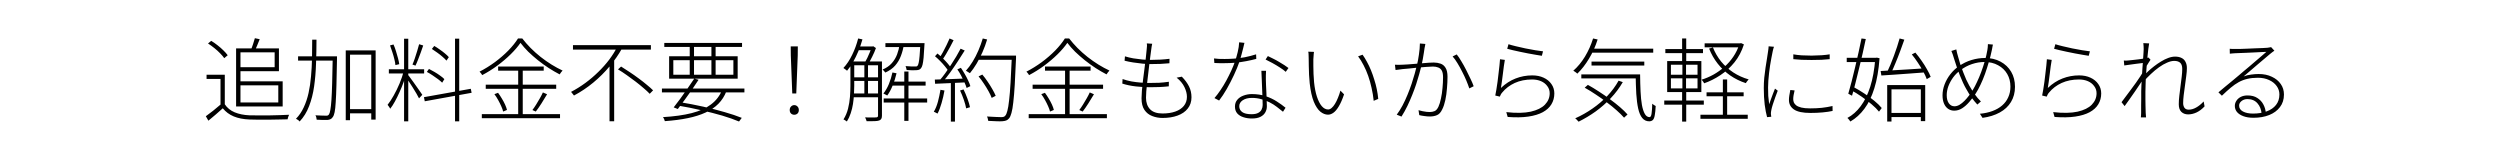 <svg width="768" height="46" viewBox="0 0 768 46" fill="none" xmlns="http://www.w3.org/2000/svg">
<path d="M69.056 22.963V32.651H67.74V24.251H63.456V22.963H69.056ZM69.056 32.035C69.784 33.137 70.792 33.958 72.08 34.499C73.387 35.041 74.899 35.349 76.616 35.423C77.344 35.442 78.24 35.451 79.304 35.451C80.368 35.47 81.488 35.47 82.664 35.451C83.84 35.433 84.969 35.405 86.052 35.367C87.135 35.349 88.059 35.311 88.824 35.255C88.768 35.367 88.703 35.507 88.628 35.675C88.572 35.843 88.516 36.011 88.46 36.179C88.423 36.347 88.385 36.506 88.348 36.655C87.62 36.674 86.743 36.693 85.716 36.711C84.708 36.749 83.644 36.767 82.524 36.767C81.404 36.786 80.321 36.786 79.276 36.767C78.249 36.749 77.372 36.73 76.644 36.711C74.759 36.637 73.144 36.319 71.8 35.759C70.456 35.199 69.336 34.369 68.44 33.267C67.749 33.883 67.031 34.518 66.284 35.171C65.537 35.806 64.781 36.441 64.016 37.075L63.232 35.703C63.923 35.218 64.679 34.649 65.5 33.995C66.321 33.342 67.105 32.689 67.852 32.035H69.056ZM63.904 13.359L64.884 12.547C65.537 12.939 66.191 13.397 66.844 13.919C67.497 14.423 68.095 14.946 68.636 15.487C69.177 16.01 69.616 16.505 69.952 16.971L68.888 17.867C68.571 17.401 68.141 16.897 67.6 16.355C67.077 15.814 66.489 15.282 65.836 14.759C65.183 14.237 64.539 13.77 63.904 13.359ZM73.2 14.871H85.688V21.871H73.2V20.639H84.372V16.075H73.2V14.871ZM78.296 11.735L79.78 12.043C79.537 12.678 79.276 13.322 78.996 13.975C78.735 14.629 78.492 15.189 78.268 15.655L77.064 15.347C77.288 14.843 77.512 14.246 77.736 13.555C77.979 12.846 78.165 12.239 78.296 11.735ZM72.528 14.871H73.872V32.707H72.528V14.871ZM73.172 24.979H86.836V32.707H73.172V31.475H85.492V26.211H73.172V24.979ZM106.828 33.519H114.696V34.807H106.828V33.519ZM91.568 17.307H102.6V18.623H91.568V17.307ZM106.212 15.487H115.396V36.739H114.052V16.803H107.528V36.935H106.212V15.487ZM102.208 17.307H103.524C103.524 17.307 103.524 17.363 103.524 17.475C103.524 17.569 103.524 17.681 103.524 17.811C103.524 17.942 103.524 18.045 103.524 18.119C103.468 21.293 103.412 23.962 103.356 26.127C103.3 28.274 103.225 30.029 103.132 31.391C103.057 32.735 102.945 33.762 102.796 34.471C102.647 35.181 102.46 35.675 102.236 35.955C102.031 36.273 101.797 36.487 101.536 36.599C101.293 36.73 100.976 36.814 100.584 36.851C100.211 36.87 99.716 36.87 99.1 36.851C98.503 36.851 97.896 36.823 97.28 36.767C97.261 36.562 97.224 36.329 97.168 36.067C97.112 35.825 97.019 35.61 96.888 35.423C97.616 35.479 98.279 35.507 98.876 35.507C99.473 35.526 99.893 35.535 100.136 35.535C100.341 35.554 100.519 35.535 100.668 35.479C100.817 35.423 100.948 35.311 101.06 35.143C101.228 34.919 101.368 34.462 101.48 33.771C101.611 33.081 101.723 32.063 101.816 30.719C101.909 29.375 101.984 27.639 102.04 25.511C102.096 23.365 102.152 20.751 102.208 17.671V17.307ZM95.908 12.183H97.224C97.224 14.666 97.177 17.13 97.084 19.575C97.009 22.002 96.813 24.326 96.496 26.547C96.179 28.75 95.665 30.766 94.956 32.595C94.265 34.425 93.295 36.002 92.044 37.327C91.969 37.215 91.867 37.103 91.736 36.991C91.605 36.898 91.465 36.805 91.316 36.711C91.185 36.618 91.055 36.543 90.924 36.487C91.895 35.498 92.688 34.331 93.304 32.987C93.939 31.643 94.433 30.169 94.788 28.563C95.143 26.958 95.395 25.259 95.544 23.467C95.712 21.657 95.815 19.799 95.852 17.895C95.889 15.991 95.908 14.087 95.908 12.183ZM124.132 11.903H125.42V37.271H124.132V11.903ZM119.456 21.283H130.292V22.571H119.456V21.283ZM124.02 21.927L124.944 22.291C124.683 23.243 124.356 24.242 123.964 25.287C123.591 26.333 123.171 27.359 122.704 28.367C122.256 29.375 121.789 30.318 121.304 31.195C120.837 32.054 120.361 32.791 119.876 33.407C119.82 33.277 119.745 33.146 119.652 33.015C119.559 32.866 119.456 32.717 119.344 32.567C119.251 32.399 119.157 32.278 119.064 32.203C119.68 31.438 120.305 30.486 120.94 29.347C121.593 28.19 122.191 26.967 122.732 25.679C123.273 24.373 123.703 23.122 124.02 21.927ZM125.392 23.047C125.541 23.234 125.765 23.533 126.064 23.943C126.363 24.335 126.689 24.783 127.044 25.287C127.417 25.791 127.781 26.305 128.136 26.827C128.509 27.331 128.836 27.798 129.116 28.227C129.396 28.638 129.601 28.937 129.732 29.123L128.724 30.215C128.556 29.861 128.295 29.375 127.94 28.759C127.585 28.143 127.193 27.499 126.764 26.827C126.335 26.137 125.924 25.502 125.532 24.923C125.159 24.345 124.869 23.925 124.664 23.663L125.392 23.047ZM119.82 13.947L120.884 13.667C121.164 14.283 121.416 14.965 121.64 15.711C121.883 16.439 122.088 17.149 122.256 17.839C122.443 18.53 122.573 19.155 122.648 19.715L121.472 19.995C121.435 19.454 121.323 18.838 121.136 18.147C120.968 17.438 120.763 16.719 120.52 15.991C120.296 15.245 120.063 14.563 119.82 13.947ZM128.752 13.583L130.012 13.975C129.788 14.647 129.536 15.366 129.256 16.131C128.976 16.897 128.696 17.634 128.416 18.343C128.155 19.034 127.893 19.641 127.632 20.163L126.708 19.827C126.951 19.286 127.193 18.651 127.436 17.923C127.697 17.177 127.94 16.421 128.164 15.655C128.407 14.89 128.603 14.199 128.752 13.583ZM139.784 11.875H141.072V37.271H139.784V11.875ZM130.236 29.851L144.628 27.275L144.88 28.507L130.488 31.111L130.236 29.851ZM132.672 15.039L133.4 14.115C133.96 14.433 134.52 14.797 135.08 15.207C135.659 15.599 136.191 16.001 136.676 16.411C137.18 16.822 137.581 17.205 137.88 17.559L137.152 18.623C136.853 18.269 136.452 17.877 135.948 17.447C135.463 17.018 134.931 16.598 134.352 16.187C133.773 15.758 133.213 15.375 132.672 15.039ZM131.132 22.095L131.776 21.171C132.336 21.451 132.915 21.769 133.512 22.123C134.128 22.478 134.697 22.851 135.22 23.243C135.761 23.617 136.191 23.971 136.508 24.307L135.836 25.399C135.5 25.063 135.071 24.699 134.548 24.307C134.025 23.915 133.465 23.523 132.868 23.131C132.289 22.739 131.711 22.394 131.132 22.095ZM159.888 13.163C159.123 14.283 158.124 15.45 156.892 16.663C155.66 17.877 154.288 19.043 152.776 20.163C151.283 21.265 149.733 22.235 148.128 23.075C148.072 22.963 147.997 22.842 147.904 22.711C147.811 22.581 147.717 22.459 147.624 22.347C147.531 22.217 147.428 22.105 147.316 22.011C148.921 21.19 150.489 20.219 152.02 19.099C153.551 17.961 154.932 16.766 156.164 15.515C157.396 14.246 158.385 13.014 159.132 11.819H160.448C161.195 12.79 162.044 13.761 162.996 14.731C163.967 15.702 165.003 16.626 166.104 17.503C167.205 18.362 168.325 19.146 169.464 19.855C170.621 20.565 171.741 21.171 172.824 21.675C172.675 21.825 172.516 22.011 172.348 22.235C172.18 22.459 172.04 22.665 171.928 22.851C170.845 22.291 169.735 21.647 168.596 20.919C167.457 20.173 166.347 19.37 165.264 18.511C164.2 17.653 163.201 16.775 162.268 15.879C161.353 14.965 160.56 14.059 159.888 13.163ZM153.028 20.443H167.028V21.703H153.028V20.443ZM149.22 26.015H170.864V27.275H149.22V26.015ZM148.016 35.059H172.04V36.319H148.016V35.059ZM159.188 20.919H160.588V35.759H159.188V20.919ZM151.88 28.927L153 28.507C153.392 29.03 153.775 29.609 154.148 30.243C154.54 30.878 154.876 31.503 155.156 32.119C155.436 32.735 155.632 33.286 155.744 33.771L154.568 34.275C154.456 33.79 154.26 33.239 153.98 32.623C153.7 31.989 153.383 31.354 153.028 30.719C152.673 30.066 152.291 29.469 151.88 28.927ZM166.776 28.395L168.064 28.955C167.541 29.851 166.963 30.794 166.328 31.783C165.712 32.754 165.133 33.585 164.592 34.275L163.556 33.799C163.929 33.314 164.312 32.754 164.704 32.119C165.096 31.485 165.479 30.841 165.852 30.187C166.225 29.534 166.533 28.937 166.776 28.395ZM176.016 13.863H199.956V15.235H176.016V13.863ZM189.848 21.311L190.8 20.443C191.677 20.985 192.573 21.563 193.488 22.179C194.421 22.795 195.336 23.439 196.232 24.111C197.128 24.765 197.949 25.409 198.696 26.043C199.461 26.659 200.105 27.229 200.628 27.751L199.592 28.815C199.088 28.274 198.453 27.686 197.688 27.051C196.941 26.398 196.129 25.735 195.252 25.063C194.375 24.391 193.469 23.729 192.536 23.075C191.621 22.422 190.725 21.834 189.848 21.311ZM189.68 14.283L191.108 14.843C190.063 16.729 188.784 18.577 187.272 20.387C185.779 22.179 184.108 23.841 182.26 25.371C180.412 26.902 178.433 28.227 176.324 29.347C176.268 29.235 176.175 29.114 176.044 28.983C175.932 28.834 175.82 28.694 175.708 28.563C175.615 28.433 175.521 28.321 175.428 28.227C176.959 27.425 178.424 26.51 179.824 25.483C181.243 24.438 182.568 23.309 183.8 22.095C185.051 20.882 186.171 19.622 187.16 18.315C188.149 16.99 188.989 15.646 189.68 14.283ZM187.244 19.183L188.672 17.783V37.243H187.244V19.183ZM203.344 27.191H228.684V28.395H203.344V27.191ZM204.072 13.191H227.956V14.423H204.072V13.191ZM213.284 24.139L214.6 24.503C213.984 25.474 213.293 26.51 212.528 27.611C211.781 28.694 211.025 29.749 210.26 30.775C209.513 31.802 208.832 32.707 208.216 33.491L206.956 32.987C207.572 32.222 208.253 31.326 209 30.299C209.747 29.273 210.493 28.218 211.24 27.135C212.005 26.053 212.687 25.054 213.284 24.139ZM221.852 27.611L223.14 28.059C222.58 29.515 221.768 30.785 220.704 31.867C219.659 32.931 218.352 33.827 216.784 34.555C215.216 35.283 213.387 35.862 211.296 36.291C209.224 36.721 206.872 37.029 204.24 37.215C204.203 37.029 204.128 36.814 204.016 36.571C203.904 36.329 203.783 36.133 203.652 35.983C207.105 35.778 210.045 35.367 212.472 34.751C214.899 34.135 216.877 33.249 218.408 32.091C219.957 30.934 221.105 29.441 221.852 27.611ZM208.244 32.427L208.916 31.391C211.305 31.783 213.676 32.241 216.028 32.763C218.38 33.286 220.573 33.846 222.608 34.443C224.643 35.022 226.397 35.61 227.872 36.207L227.032 37.327C225.576 36.711 223.849 36.105 221.852 35.507C219.873 34.929 217.727 34.378 215.412 33.855C213.097 33.314 210.708 32.838 208.244 32.427ZM211.884 13.611H213.2V23.523H211.884V13.611ZM218.548 13.611H219.836V23.523H218.548V13.611ZM206.844 18.483V22.963H225.296V18.483H206.844ZM205.556 17.279H226.612V24.167H205.556V17.279ZM243.384 28.703L242.936 17.055L242.908 14.255H245.092L245.064 17.055L244.616 28.703H243.384ZM244 35.255C243.627 35.255 243.3 35.134 243.02 34.891C242.74 34.63 242.6 34.266 242.6 33.799C242.6 33.351 242.74 32.987 243.02 32.707C243.3 32.427 243.627 32.287 244 32.287C244.373 32.287 244.7 32.427 244.98 32.707C245.26 32.987 245.4 33.351 245.4 33.799C245.4 34.266 245.26 34.63 244.98 34.891C244.7 35.134 244.373 35.255 244 35.255ZM261.808 18.875H270.124V20.051H261.808V18.875ZM261.808 23.747H270.124V24.867H261.808V23.747ZM261.808 28.703H270.124V29.879H261.808V28.703ZM273.624 25.063H284.348V26.295H273.624V25.063ZM263.32 14.283H268.08V15.431H263.32V14.283ZM272 13.247H283.284V14.451H272V13.247ZM271.468 30.243H284.824V31.503H271.468V30.243ZM277.796 21.983H279.084V37.131H277.796V21.983ZM265.532 19.407H266.652V29.291H265.532V19.407ZM282.752 13.247H284.012C284.012 13.247 284.012 13.322 284.012 13.471C284.012 13.621 284.003 13.751 283.984 13.863C283.909 15.45 283.825 16.729 283.732 17.699C283.639 18.67 283.527 19.407 283.396 19.911C283.265 20.415 283.097 20.779 282.892 21.003C282.724 21.19 282.537 21.33 282.332 21.423C282.127 21.498 281.837 21.545 281.464 21.563C281.203 21.582 280.792 21.591 280.232 21.591C279.672 21.573 279.103 21.545 278.524 21.507C278.505 21.321 278.459 21.115 278.384 20.891C278.328 20.667 278.263 20.471 278.188 20.303C278.804 20.359 279.383 20.397 279.924 20.415C280.465 20.415 280.829 20.415 281.016 20.415C281.221 20.434 281.389 20.434 281.52 20.415C281.669 20.378 281.781 20.313 281.856 20.219C282.005 20.051 282.127 19.734 282.22 19.267C282.332 18.782 282.425 18.082 282.5 17.167C282.593 16.234 282.677 15.002 282.752 13.471V13.247ZM274.156 22.263L275.416 22.515C275.117 23.822 274.716 25.082 274.212 26.295C273.727 27.49 273.176 28.507 272.56 29.347C272.485 29.291 272.373 29.226 272.224 29.151C272.075 29.077 271.925 29.002 271.776 28.927C271.645 28.853 271.515 28.787 271.384 28.731C272.037 27.91 272.597 26.939 273.064 25.819C273.531 24.681 273.895 23.495 274.156 22.263ZM263.628 11.819L264.944 12.099C264.589 13.35 264.169 14.563 263.684 15.739C263.199 16.897 262.667 17.989 262.088 19.015C261.509 20.042 260.884 20.947 260.212 21.731C260.137 21.657 260.025 21.563 259.876 21.451C259.745 21.339 259.605 21.237 259.456 21.143C259.325 21.031 259.204 20.947 259.092 20.891C260.119 19.79 261.015 18.446 261.78 16.859C262.564 15.254 263.18 13.574 263.628 11.819ZM261.248 18.875H262.424V26.351C262.424 27.173 262.396 28.069 262.34 29.039C262.284 29.991 262.181 30.962 262.032 31.951C261.883 32.922 261.649 33.874 261.332 34.807C261.033 35.722 260.641 36.562 260.156 37.327C260.1 37.253 259.997 37.178 259.848 37.103C259.717 37.029 259.587 36.945 259.456 36.851C259.344 36.777 259.232 36.721 259.12 36.683C259.755 35.675 260.221 34.574 260.52 33.379C260.819 32.185 261.015 30.981 261.108 29.767C261.201 28.535 261.248 27.397 261.248 26.351V18.875ZM269.732 18.875H270.936V35.507C270.936 35.937 270.871 36.263 270.74 36.487C270.609 36.73 270.385 36.907 270.068 37.019C269.751 37.131 269.293 37.197 268.696 37.215C268.099 37.234 267.277 37.243 266.232 37.243C266.213 37.094 266.148 36.898 266.036 36.655C265.943 36.431 265.849 36.235 265.756 36.067C266.577 36.086 267.296 36.095 267.912 36.095C268.547 36.095 268.967 36.086 269.172 36.067C269.359 36.049 269.499 36.002 269.592 35.927C269.685 35.853 269.732 35.722 269.732 35.535V18.875ZM276.368 13.611H277.684C277.497 14.862 277.189 16.047 276.76 17.167C276.349 18.269 275.761 19.258 274.996 20.135C274.249 20.994 273.241 21.713 271.972 22.291C271.879 22.142 271.748 21.983 271.58 21.815C271.431 21.629 271.281 21.479 271.132 21.367C272.308 20.863 273.251 20.21 273.96 19.407C274.669 18.605 275.211 17.709 275.584 16.719C275.957 15.73 276.219 14.694 276.368 13.611ZM267.744 14.283H268.024L268.248 14.199L269.088 14.759C268.789 15.618 268.407 16.505 267.94 17.419C267.492 18.334 267.063 19.109 266.652 19.743C266.54 19.631 266.381 19.529 266.176 19.435C265.989 19.323 265.831 19.239 265.7 19.183C265.943 18.773 266.195 18.297 266.456 17.755C266.717 17.214 266.96 16.663 267.184 16.103C267.427 15.525 267.613 15.002 267.744 14.535V14.283ZM300.616 23.467L301.764 22.907C302.324 23.561 302.865 24.279 303.388 25.063C303.929 25.847 304.415 26.622 304.844 27.387C305.292 28.153 305.637 28.834 305.88 29.431L304.648 30.075C304.443 29.497 304.125 28.825 303.696 28.059C303.267 27.275 302.781 26.482 302.24 25.679C301.717 24.877 301.176 24.139 300.616 23.467ZM300.336 17.083H311.34V18.371H300.336V17.083ZM310.836 17.083H312.124C312.124 17.083 312.124 17.139 312.124 17.251C312.124 17.345 312.124 17.457 312.124 17.587C312.124 17.718 312.124 17.821 312.124 17.895C311.993 21.087 311.863 23.794 311.732 26.015C311.601 28.218 311.452 30.019 311.284 31.419C311.135 32.819 310.948 33.911 310.724 34.695C310.519 35.461 310.276 36.011 309.996 36.347C309.716 36.683 309.417 36.907 309.1 37.019C308.801 37.131 308.409 37.206 307.924 37.243C307.476 37.281 306.851 37.281 306.048 37.243C305.264 37.225 304.443 37.187 303.584 37.131C303.565 36.926 303.519 36.693 303.444 36.431C303.388 36.189 303.304 35.974 303.192 35.787C304.163 35.862 305.049 35.909 305.852 35.927C306.673 35.965 307.243 35.983 307.56 35.983C307.859 35.983 308.101 35.955 308.288 35.899C308.493 35.843 308.661 35.731 308.792 35.563C309.053 35.302 309.277 34.798 309.464 34.051C309.669 33.286 309.847 32.203 309.996 30.803C310.164 29.403 310.313 27.611 310.444 25.427C310.575 23.225 310.705 20.555 310.836 17.419V17.083ZM301.904 11.819L303.248 12.127C302.856 13.453 302.38 14.75 301.82 16.019C301.26 17.289 300.653 18.474 300 19.575C299.347 20.658 298.665 21.629 297.956 22.487C297.863 22.431 297.741 22.357 297.592 22.263C297.443 22.151 297.284 22.049 297.116 21.955C296.967 21.843 296.836 21.769 296.724 21.731C297.471 20.91 298.161 19.977 298.796 18.931C299.449 17.867 300.037 16.729 300.56 15.515C301.083 14.302 301.531 13.07 301.904 11.819ZM291.712 11.819L292.944 12.351C292.608 13.005 292.244 13.705 291.852 14.451C291.46 15.179 291.059 15.889 290.648 16.579C290.256 17.251 289.873 17.839 289.5 18.343L288.52 17.895C288.893 17.354 289.276 16.729 289.668 16.019C290.06 15.31 290.433 14.582 290.788 13.835C291.161 13.089 291.469 12.417 291.712 11.819ZM295.1 14.955L296.36 15.515C295.725 16.542 295.016 17.653 294.232 18.847C293.467 20.023 292.683 21.171 291.88 22.291C291.077 23.393 290.321 24.345 289.612 25.147L288.688 24.643C289.229 24.027 289.789 23.318 290.368 22.515C290.947 21.713 291.525 20.873 292.104 19.995C292.701 19.099 293.252 18.222 293.756 17.363C294.279 16.486 294.727 15.683 295.1 14.955ZM287.232 17.279L287.988 16.439C288.529 16.869 289.071 17.354 289.612 17.895C290.153 18.418 290.648 18.941 291.096 19.463C291.544 19.986 291.899 20.453 292.16 20.863L291.376 21.871C291.115 21.442 290.76 20.957 290.312 20.415C289.864 19.855 289.369 19.305 288.828 18.763C288.305 18.222 287.773 17.727 287.232 17.279ZM294.092 21.311L295.184 20.835C295.595 21.433 295.996 22.077 296.388 22.767C296.78 23.439 297.125 24.102 297.424 24.755C297.741 25.409 297.965 25.978 298.096 26.463L296.948 27.023C296.799 26.519 296.575 25.941 296.276 25.287C295.977 24.615 295.641 23.934 295.268 23.243C294.895 22.534 294.503 21.89 294.092 21.311ZM287.176 24.447C288.408 24.41 289.883 24.363 291.6 24.307C293.317 24.251 295.091 24.186 296.92 24.111V25.287C295.147 25.362 293.42 25.446 291.74 25.539C290.06 25.614 288.567 25.679 287.26 25.735L287.176 24.447ZM294.932 27.807L295.996 27.471C296.425 28.33 296.827 29.273 297.2 30.299C297.573 31.307 297.835 32.185 297.984 32.931L296.808 33.295C296.677 32.549 296.435 31.662 296.08 30.635C295.725 29.609 295.343 28.666 294.932 27.807ZM288.912 27.583L290.144 27.807C289.92 29.114 289.621 30.402 289.248 31.671C288.893 32.922 288.483 33.995 288.016 34.891C287.941 34.835 287.829 34.779 287.68 34.723C287.549 34.649 287.409 34.574 287.26 34.499C287.111 34.406 286.98 34.35 286.868 34.331C287.391 33.454 287.811 32.427 288.128 31.251C288.445 30.057 288.707 28.834 288.912 27.583ZM292.104 24.867H293.364V37.355H292.104V24.867ZM327.888 13.163C327.123 14.283 326.124 15.45 324.892 16.663C323.66 17.877 322.288 19.043 320.776 20.163C319.283 21.265 317.733 22.235 316.128 23.075C316.072 22.963 315.997 22.842 315.904 22.711C315.811 22.581 315.717 22.459 315.624 22.347C315.531 22.217 315.428 22.105 315.316 22.011C316.921 21.19 318.489 20.219 320.02 19.099C321.551 17.961 322.932 16.766 324.164 15.515C325.396 14.246 326.385 13.014 327.132 11.819H328.448C329.195 12.79 330.044 13.761 330.996 14.731C331.967 15.702 333.003 16.626 334.104 17.503C335.205 18.362 336.325 19.146 337.464 19.855C338.621 20.565 339.741 21.171 340.824 21.675C340.675 21.825 340.516 22.011 340.348 22.235C340.18 22.459 340.04 22.665 339.928 22.851C338.845 22.291 337.735 21.647 336.596 20.919C335.457 20.173 334.347 19.37 333.264 18.511C332.2 17.653 331.201 16.775 330.268 15.879C329.353 14.965 328.56 14.059 327.888 13.163ZM321.028 20.443H335.028V21.703H321.028V20.443ZM317.22 26.015H338.864V27.275H317.22V26.015ZM316.016 35.059H340.04V36.319H316.016V35.059ZM327.188 20.919H328.588V35.759H327.188V20.919ZM319.88 28.927L321 28.507C321.392 29.03 321.775 29.609 322.148 30.243C322.54 30.878 322.876 31.503 323.156 32.119C323.436 32.735 323.632 33.286 323.744 33.771L322.568 34.275C322.456 33.79 322.26 33.239 321.98 32.623C321.7 31.989 321.383 31.354 321.028 30.719C320.673 30.066 320.291 29.469 319.88 28.927ZM334.776 28.395L336.064 28.955C335.541 29.851 334.963 30.794 334.328 31.783C333.712 32.754 333.133 33.585 332.592 34.275L331.556 33.799C331.929 33.314 332.312 32.754 332.704 32.119C333.096 31.485 333.479 30.841 333.852 30.187C334.225 29.534 334.533 28.937 334.776 28.395ZM353.956 13.443C353.881 13.742 353.825 14.022 353.788 14.283C353.751 14.526 353.713 14.797 353.676 15.095C353.601 15.674 353.508 16.374 353.396 17.195C353.303 18.017 353.191 18.894 353.06 19.827C352.948 20.761 352.836 21.722 352.724 22.711C352.612 23.682 352.5 24.634 352.388 25.567C352.295 26.482 352.211 27.322 352.136 28.087C352.08 28.853 352.052 29.497 352.052 30.019C352.052 31.494 352.463 32.67 353.284 33.547C354.124 34.425 355.403 34.863 357.12 34.863C358.613 34.863 359.92 34.667 361.04 34.275C362.16 33.883 363.037 33.305 363.672 32.539C364.307 31.755 364.624 30.822 364.624 29.739C364.624 28.806 364.372 27.817 363.868 26.771C363.364 25.707 362.561 24.737 361.46 23.859L363.056 23.551C364.027 24.541 364.764 25.539 365.268 26.547C365.772 27.555 366.024 28.666 366.024 29.879C366.024 31.242 365.641 32.399 364.876 33.351C364.129 34.303 363.084 35.022 361.74 35.507C360.415 35.993 358.884 36.235 357.148 36.235C356.009 36.235 354.945 36.039 353.956 35.647C352.967 35.274 352.173 34.649 351.576 33.771C350.979 32.894 350.68 31.709 350.68 30.215C350.68 29.599 350.717 28.806 350.792 27.835C350.885 26.865 350.997 25.801 351.128 24.643C351.277 23.486 351.427 22.319 351.576 21.143C351.744 19.949 351.884 18.819 351.996 17.755C352.127 16.691 352.22 15.777 352.276 15.011C352.332 14.619 352.36 14.293 352.36 14.031C352.36 13.77 352.341 13.537 352.304 13.331L353.956 13.443ZM345.584 17.307C346.368 17.55 347.217 17.755 348.132 17.923C349.065 18.073 349.999 18.194 350.932 18.287C351.865 18.362 352.705 18.399 353.452 18.399C354.516 18.399 355.524 18.371 356.476 18.315C357.447 18.259 358.38 18.175 359.276 18.063L359.248 19.435C358.296 19.51 357.372 19.575 356.476 19.631C355.58 19.669 354.572 19.687 353.452 19.687C352.705 19.687 351.865 19.641 350.932 19.547C349.999 19.454 349.056 19.333 348.104 19.183C347.152 19.034 346.275 18.857 345.472 18.651L345.584 17.307ZM344.856 24.279C345.696 24.578 346.592 24.821 347.544 25.007C348.515 25.175 349.476 25.297 350.428 25.371C351.399 25.446 352.295 25.483 353.116 25.483C354.143 25.483 355.132 25.465 356.084 25.427C357.055 25.371 358.053 25.269 359.08 25.119L359.052 26.519C358.025 26.631 357.045 26.706 356.112 26.743C355.179 26.781 354.227 26.799 353.256 26.799C351.912 26.799 350.475 26.715 348.944 26.547C347.432 26.379 346.041 26.09 344.772 25.679L344.856 24.279ZM372.94 17.951C373.407 18.007 373.901 18.054 374.424 18.091C374.947 18.11 375.544 18.119 376.216 18.119C377.149 18.119 378.129 18.082 379.156 18.007C380.201 17.933 381.284 17.793 382.404 17.587C383.543 17.363 384.7 17.065 385.876 16.691L385.932 18.091C384.943 18.353 383.907 18.586 382.824 18.791C381.741 18.997 380.64 19.155 379.52 19.267C378.4 19.361 377.289 19.407 376.188 19.407C375.703 19.407 375.171 19.407 374.592 19.407C374.032 19.389 373.519 19.37 373.052 19.351L372.94 17.951ZM382.292 13.163C382.18 13.593 382.049 14.143 381.9 14.815C381.751 15.469 381.573 16.15 381.368 16.859C381.181 17.569 380.995 18.222 380.808 18.819C380.341 20.163 379.763 21.573 379.072 23.047C378.381 24.522 377.644 25.95 376.86 27.331C376.076 28.694 375.292 29.879 374.508 30.887L373.08 30.131C373.696 29.422 374.312 28.61 374.928 27.695C375.563 26.762 376.16 25.782 376.72 24.755C377.28 23.71 377.793 22.683 378.26 21.675C378.727 20.649 379.109 19.706 379.408 18.847C379.688 18.026 379.959 17.083 380.22 16.019C380.481 14.937 380.631 13.929 380.668 12.995L382.292 13.163ZM388.928 21.759C388.909 22.338 388.891 22.823 388.872 23.215C388.853 23.589 388.853 23.999 388.872 24.447C388.891 24.933 388.909 25.53 388.928 26.239C388.965 26.949 389.003 27.705 389.04 28.507C389.077 29.31 389.105 30.085 389.124 30.831C389.161 31.559 389.18 32.175 389.18 32.679C389.18 33.351 389.012 33.977 388.676 34.555C388.359 35.115 387.864 35.563 387.192 35.899C386.52 36.235 385.652 36.403 384.588 36.403C383.636 36.403 382.768 36.273 381.984 36.011C381.2 35.769 380.565 35.377 380.08 34.835C379.613 34.294 379.38 33.594 379.38 32.735C379.38 31.895 379.623 31.195 380.108 30.635C380.593 30.057 381.237 29.627 382.04 29.347C382.843 29.049 383.692 28.899 384.588 28.899C386.137 28.899 387.547 29.114 388.816 29.543C390.085 29.973 391.224 30.514 392.232 31.167C393.259 31.821 394.155 32.465 394.92 33.099L394.136 34.331C393.557 33.846 392.932 33.351 392.26 32.847C391.588 32.325 390.851 31.858 390.048 31.447C389.245 31.037 388.387 30.71 387.472 30.467C386.576 30.206 385.615 30.075 384.588 30.075C383.431 30.075 382.488 30.318 381.76 30.803C381.051 31.289 380.696 31.895 380.696 32.623C380.696 33.37 380.995 33.967 381.592 34.415C382.208 34.863 383.16 35.087 384.448 35.087C385.307 35.087 385.988 34.957 386.492 34.695C386.996 34.434 387.351 34.089 387.556 33.659C387.78 33.211 387.892 32.745 387.892 32.259C387.892 31.643 387.873 30.906 387.836 30.047C387.817 29.189 387.78 28.274 387.724 27.303C387.687 26.333 387.649 25.371 387.612 24.419C387.575 23.449 387.537 22.562 387.5 21.759H388.928ZM394.976 22.067C394.509 21.638 393.903 21.19 393.156 20.723C392.409 20.238 391.644 19.781 390.86 19.351C390.076 18.922 389.385 18.567 388.788 18.287L389.488 17.223C389.992 17.447 390.543 17.718 391.14 18.035C391.756 18.334 392.353 18.661 392.932 19.015C393.529 19.351 394.08 19.687 394.584 20.023C395.088 20.359 395.499 20.649 395.816 20.891L394.976 22.067ZM403.656 15.935C403.619 16.103 403.591 16.327 403.572 16.607C403.553 16.869 403.535 17.149 403.516 17.447C403.497 17.746 403.479 18.007 403.46 18.231C403.46 18.81 403.46 19.491 403.46 20.275C403.479 21.041 403.497 21.862 403.516 22.739C403.553 23.598 403.609 24.438 403.684 25.259C403.852 26.939 404.141 28.414 404.552 29.683C404.963 30.934 405.457 31.905 406.036 32.595C406.633 33.286 407.287 33.631 407.996 33.631C408.351 33.631 408.705 33.482 409.06 33.183C409.433 32.866 409.779 32.446 410.096 31.923C410.432 31.382 410.74 30.757 411.02 30.047C411.319 29.338 411.571 28.601 411.776 27.835L412.896 28.983C412.373 30.533 411.832 31.765 411.272 32.679C410.731 33.594 410.18 34.247 409.62 34.639C409.079 35.031 408.528 35.227 407.968 35.227C407.165 35.227 406.381 34.919 405.616 34.303C404.851 33.669 404.179 32.651 403.6 31.251C403.021 29.833 402.601 27.938 402.34 25.567C402.265 24.783 402.2 23.925 402.144 22.991C402.107 22.039 402.079 21.134 402.06 20.275C402.041 19.398 402.032 18.698 402.032 18.175C402.032 17.895 402.023 17.513 402.004 17.027C402.004 16.523 401.967 16.141 401.892 15.879L403.656 15.935ZM418.58 16.803C419.047 17.457 419.495 18.185 419.924 18.987C420.372 19.79 420.783 20.649 421.156 21.563C421.529 22.478 421.865 23.43 422.164 24.419C422.481 25.39 422.743 26.379 422.948 27.387C423.153 28.377 423.303 29.375 423.396 30.383L421.996 30.971C421.865 29.627 421.651 28.311 421.352 27.023C421.072 25.735 420.727 24.503 420.316 23.327C419.905 22.151 419.429 21.05 418.888 20.023C418.365 18.997 417.805 18.091 417.208 17.307L418.58 16.803ZM437.872 13.499C437.835 13.686 437.797 13.891 437.76 14.115C437.723 14.321 437.676 14.545 437.62 14.787C437.583 15.067 437.517 15.515 437.424 16.131C437.331 16.747 437.219 17.419 437.088 18.147C436.957 18.857 436.817 19.538 436.668 20.191C436.463 20.975 436.229 21.853 435.968 22.823C435.707 23.775 435.399 24.793 435.044 25.875C434.689 26.939 434.288 28.031 433.84 29.151C433.392 30.271 432.897 31.401 432.356 32.539C431.815 33.659 431.208 34.751 430.536 35.815L429.08 35.227C429.696 34.406 430.284 33.473 430.844 32.427C431.404 31.363 431.917 30.262 432.384 29.123C432.851 27.985 433.271 26.865 433.644 25.763C434.017 24.643 434.335 23.607 434.596 22.655C434.876 21.685 435.091 20.863 435.24 20.191C435.501 19.165 435.716 18.045 435.884 16.831C436.071 15.599 436.173 14.442 436.192 13.359L437.872 13.499ZM447.504 16.719C447.952 17.261 448.419 17.951 448.904 18.791C449.408 19.613 449.903 20.499 450.388 21.451C450.873 22.403 451.321 23.318 451.732 24.195C452.161 25.073 452.488 25.838 452.712 26.491L451.368 27.163C451.144 26.473 450.845 25.679 450.472 24.783C450.099 23.887 449.669 22.973 449.184 22.039C448.717 21.106 448.232 20.229 447.728 19.407C447.224 18.567 446.729 17.877 446.244 17.335L447.504 16.719ZM428.52 19.883C428.931 19.902 429.304 19.911 429.64 19.911C429.976 19.911 430.34 19.902 430.732 19.883C431.143 19.865 431.675 19.837 432.328 19.799C433 19.743 433.728 19.687 434.512 19.631C435.296 19.557 436.071 19.491 436.836 19.435C437.601 19.361 438.301 19.305 438.936 19.267C439.589 19.23 440.093 19.211 440.448 19.211C441.195 19.211 441.885 19.323 442.52 19.547C443.155 19.753 443.668 20.173 444.06 20.807C444.471 21.442 444.676 22.366 444.676 23.579C444.676 24.681 444.62 25.866 444.508 27.135C444.415 28.405 444.247 29.609 444.004 30.747C443.761 31.886 443.444 32.838 443.052 33.603C442.623 34.518 442.091 35.106 441.456 35.367C440.821 35.647 440.084 35.787 439.244 35.787C438.721 35.787 438.152 35.741 437.536 35.647C436.939 35.573 436.425 35.479 435.996 35.367L435.772 33.855C436.183 33.967 436.603 34.07 437.032 34.163C437.461 34.238 437.863 34.303 438.236 34.359C438.609 34.397 438.936 34.415 439.216 34.415C439.757 34.415 440.252 34.322 440.7 34.135C441.148 33.949 441.54 33.51 441.876 32.819C442.193 32.129 442.455 31.279 442.66 30.271C442.884 29.263 443.043 28.19 443.136 27.051C443.248 25.913 443.304 24.811 443.304 23.747C443.304 22.833 443.173 22.142 442.912 21.675C442.651 21.209 442.277 20.891 441.792 20.723C441.325 20.537 440.793 20.443 440.196 20.443C439.692 20.443 439.011 20.481 438.152 20.555C437.312 20.611 436.407 20.686 435.436 20.779C434.484 20.873 433.597 20.966 432.776 21.059C431.955 21.134 431.32 21.19 430.872 21.227C430.611 21.265 430.265 21.311 429.836 21.367C429.407 21.423 429.033 21.47 428.716 21.507L428.52 19.883ZM463.408 13.583C463.968 13.77 464.715 13.975 465.648 14.199C466.581 14.423 467.571 14.647 468.616 14.871C469.661 15.095 470.669 15.282 471.64 15.431C472.611 15.581 473.404 15.693 474.02 15.767L473.656 17.139C473.152 17.065 472.527 16.962 471.78 16.831C471.052 16.701 470.268 16.561 469.428 16.411C468.588 16.243 467.757 16.075 466.936 15.907C466.115 15.739 465.359 15.571 464.668 15.403C463.996 15.235 463.445 15.095 463.016 14.983L463.408 13.583ZM462.288 18.399C462.195 18.922 462.092 19.575 461.98 20.359C461.887 21.143 461.784 21.955 461.672 22.795C461.579 23.635 461.476 24.429 461.364 25.175C461.252 25.922 461.159 26.538 461.084 27.023C462.484 25.698 463.987 24.727 465.592 24.111C467.216 23.477 468.924 23.159 470.716 23.159C472.023 23.159 473.18 23.393 474.188 23.859C475.215 24.326 476.017 24.979 476.596 25.819C477.193 26.659 477.492 27.621 477.492 28.703C477.492 29.935 477.193 31.046 476.596 32.035C476.017 33.006 475.131 33.818 473.936 34.471C472.76 35.106 471.276 35.554 469.484 35.815C467.692 36.077 465.583 36.114 463.156 35.927L462.736 34.443C465.779 34.779 468.28 34.733 470.24 34.303C472.2 33.855 473.656 33.137 474.608 32.147C475.579 31.139 476.064 29.973 476.064 28.647C476.064 27.826 475.821 27.098 475.336 26.463C474.869 25.81 474.235 25.306 473.432 24.951C472.629 24.597 471.705 24.419 470.66 24.419C468.681 24.419 466.908 24.774 465.34 25.483C463.791 26.193 462.503 27.173 461.476 28.423C461.289 28.629 461.14 28.843 461.028 29.067C460.916 29.291 460.823 29.497 460.748 29.683L459.348 29.347C459.46 28.862 459.572 28.255 459.684 27.527C459.815 26.781 459.936 25.978 460.048 25.119C460.16 24.261 460.263 23.402 460.356 22.543C460.468 21.685 460.561 20.873 460.636 20.107C460.711 19.342 460.767 18.707 460.804 18.203L462.288 18.399ZM488.608 14.955H507.872V16.187H488.608V14.955ZM488.916 18.931H505.128V20.135H488.916V18.931ZM485.78 22.851H503.056V24.083H485.78V22.851ZM489.392 11.819L490.792 12.127C490.12 14.255 489.233 16.225 488.132 18.035C487.049 19.846 485.855 21.377 484.548 22.627C484.473 22.534 484.361 22.431 484.212 22.319C484.063 22.207 483.904 22.095 483.736 21.983C483.568 21.871 483.428 21.787 483.316 21.731C484.66 20.555 485.855 19.109 486.9 17.391C487.945 15.655 488.776 13.798 489.392 11.819ZM497.232 24.783L498.52 25.231C497.493 27.005 496.261 28.647 494.824 30.159C493.405 31.671 491.856 33.034 490.176 34.247C488.496 35.442 486.751 36.487 484.94 37.383C484.865 37.29 484.763 37.178 484.632 37.047C484.52 36.917 484.399 36.786 484.268 36.655C484.137 36.525 484.016 36.422 483.904 36.347C485.752 35.526 487.507 34.537 489.168 33.379C490.848 32.222 492.379 30.925 493.76 29.487C495.141 28.031 496.299 26.463 497.232 24.783ZM502.468 22.851H503.84C503.859 24.737 503.905 26.482 503.98 28.087C504.055 29.693 504.195 31.083 504.4 32.259C504.624 33.435 504.923 34.35 505.296 35.003C505.669 35.657 506.155 35.983 506.752 35.983C507.069 35.965 507.275 35.582 507.368 34.835C507.48 34.07 507.545 33.081 507.564 31.867C507.713 31.998 507.891 32.129 508.096 32.259C508.301 32.39 508.479 32.493 508.628 32.567C508.572 33.743 508.479 34.677 508.348 35.367C508.236 36.058 508.049 36.543 507.788 36.823C507.527 37.103 507.153 37.253 506.668 37.271C505.772 37.271 505.044 36.926 504.484 36.235C503.943 35.563 503.532 34.602 503.252 33.351C502.972 32.082 502.776 30.57 502.664 28.815C502.571 27.042 502.505 25.054 502.468 22.851ZM486.816 26.939L487.796 26.071C488.916 26.687 490.055 27.378 491.212 28.143C492.388 28.89 493.517 29.674 494.6 30.495C495.701 31.298 496.719 32.101 497.652 32.903C498.585 33.706 499.36 34.462 499.976 35.171L498.912 36.151C498.296 35.442 497.531 34.686 496.616 33.883C495.72 33.081 494.721 32.269 493.62 31.447C492.537 30.607 491.408 29.805 490.232 29.039C489.075 28.255 487.936 27.555 486.816 26.939ZM524.252 28.367H535.648V29.571H524.252V28.367ZM522.376 35.255H536.908V36.487H522.376V35.255ZM523.664 13.303H534.724V14.535H523.664V13.303ZM529.264 24.419H530.58V35.927H529.264V24.419ZM534.332 13.303H534.584L534.864 13.247L535.732 13.639C535.06 15.749 534.089 17.587 532.82 19.155C531.551 20.723 530.104 22.039 528.48 23.103C526.875 24.167 525.213 24.998 523.496 25.595C523.44 25.427 523.328 25.231 523.16 25.007C523.011 24.783 522.871 24.606 522.74 24.475C523.953 24.102 525.157 23.589 526.352 22.935C527.547 22.263 528.667 21.47 529.712 20.555C530.757 19.641 531.672 18.605 532.456 17.447C533.259 16.271 533.884 14.983 534.332 13.583V13.303ZM526.212 14.563C526.828 16.131 527.668 17.578 528.732 18.903C529.815 20.21 531.065 21.33 532.484 22.263C533.921 23.197 535.489 23.906 537.188 24.391C537.113 24.485 537.011 24.606 536.88 24.755C536.768 24.886 536.665 25.017 536.572 25.147C536.479 25.278 536.395 25.409 536.32 25.539C534.584 24.979 532.988 24.195 531.532 23.187C530.076 22.179 528.797 20.975 527.696 19.575C526.595 18.175 525.708 16.626 525.036 14.927L526.212 14.563ZM511.596 15.067H523.16V16.327H511.596V15.067ZM511.26 30.887H523.412V32.147H511.26V30.887ZM516.748 11.819H518.008V19.211H516.748V11.819ZM516.832 19.351H517.952V27.695H518.008V37.355H516.748V27.695H516.832V19.351ZM513.304 24.055V27.163H521.48V24.055H513.304ZM513.304 19.883V22.963H521.48V19.883H513.304ZM512.156 18.763H522.656V28.283H512.156V18.763ZM550.908 16.691C551.617 16.822 552.467 16.925 553.456 16.999C554.445 17.055 555.472 17.083 556.536 17.083C557.619 17.065 558.645 17.027 559.616 16.971C560.605 16.897 561.427 16.803 562.08 16.691V18.175C561.408 18.25 560.577 18.315 559.588 18.371C558.617 18.409 557.591 18.427 556.508 18.427C555.444 18.427 554.417 18.409 553.428 18.371C552.439 18.315 551.599 18.25 550.908 18.175V16.691ZM551.3 27.779C551.169 28.302 551.067 28.787 550.992 29.235C550.917 29.665 550.88 30.075 550.88 30.467C550.88 30.803 550.945 31.139 551.076 31.475C551.207 31.793 551.449 32.091 551.804 32.371C552.177 32.651 552.7 32.875 553.372 33.043C554.063 33.211 554.959 33.295 556.06 33.295C557.329 33.295 558.524 33.239 559.644 33.127C560.783 32.997 561.884 32.81 562.948 32.567L562.976 34.079C562.136 34.266 561.128 34.415 559.952 34.527C558.795 34.639 557.525 34.695 556.144 34.695C553.829 34.695 552.149 34.341 551.104 33.631C550.077 32.922 549.564 31.951 549.564 30.719C549.564 30.309 549.601 29.861 549.676 29.375C549.751 28.871 549.853 28.293 549.984 27.639L551.3 27.779ZM544.972 14.367C544.916 14.498 544.86 14.657 544.804 14.843C544.767 15.011 544.72 15.189 544.664 15.375C544.627 15.543 544.589 15.711 544.552 15.879C544.44 16.477 544.309 17.139 544.16 17.867C544.029 18.577 543.899 19.323 543.768 20.107C543.656 20.873 543.553 21.647 543.46 22.431C543.367 23.215 543.292 23.99 543.236 24.755C543.18 25.502 543.152 26.211 543.152 26.883C543.152 27.817 543.171 28.675 543.208 29.459C543.264 30.243 543.357 31.102 543.488 32.035C543.656 31.55 543.843 31.018 544.048 30.439C544.272 29.861 544.487 29.282 544.692 28.703C544.916 28.125 545.112 27.63 545.28 27.219L546.12 27.863C545.896 28.442 545.644 29.114 545.364 29.879C545.084 30.645 544.832 31.382 544.608 32.091C544.384 32.801 544.235 33.361 544.16 33.771C544.123 33.977 544.085 34.191 544.048 34.415C544.011 34.639 544.001 34.835 544.02 35.003C544.039 35.134 544.057 35.283 544.076 35.451C544.095 35.619 544.113 35.759 544.132 35.871L542.844 35.983C542.564 34.957 542.321 33.687 542.116 32.175C541.929 30.645 541.836 28.937 541.836 27.051C541.836 26.025 541.883 24.979 541.976 23.915C542.088 22.851 542.219 21.815 542.368 20.807C542.517 19.781 542.667 18.838 542.816 17.979C542.965 17.102 543.077 16.365 543.152 15.767C543.208 15.469 543.245 15.198 543.264 14.955C543.301 14.694 543.32 14.451 543.32 14.227L544.972 14.367ZM580.448 34.695H590.752V35.955H580.448V34.695ZM579.748 26.127H591.424V37.215H590.08V27.443H581.064V37.327H579.748V26.127ZM577.732 21.815C578.833 21.741 580.121 21.666 581.596 21.591C583.089 21.517 584.676 21.423 586.356 21.311C588.055 21.199 589.753 21.087 591.452 20.975L591.424 22.235C589.8 22.347 588.176 22.469 586.552 22.599C584.928 22.711 583.379 22.823 581.904 22.935C580.429 23.029 579.113 23.113 577.956 23.187L577.732 21.815ZM587.308 16.719L588.4 16.159C589.053 16.925 589.688 17.755 590.304 18.651C590.939 19.547 591.499 20.434 591.984 21.311C592.488 22.17 592.861 22.935 593.104 23.607L591.9 24.307C591.657 23.617 591.293 22.833 590.808 21.955C590.323 21.059 589.772 20.154 589.156 19.239C588.559 18.325 587.943 17.485 587.308 16.719ZM583.556 11.819L585.012 12.183C584.639 13.285 584.209 14.47 583.724 15.739C583.257 17.009 582.772 18.241 582.268 19.435C581.783 20.63 581.316 21.675 580.868 22.571L579.692 22.207C580.028 21.535 580.373 20.77 580.728 19.911C581.101 19.034 581.456 18.129 581.792 17.195C582.147 16.243 582.473 15.31 582.772 14.395C583.071 13.462 583.332 12.603 583.556 11.819ZM567.316 17.755H576.64V19.071H567.316V17.755ZM571.852 11.819L573.168 11.987C572.888 13.331 572.571 14.787 572.216 16.355C571.861 17.905 571.488 19.473 571.096 21.059C570.723 22.646 570.349 24.158 569.976 25.595C569.621 27.033 569.276 28.302 568.94 29.403L567.792 28.787C568.109 27.742 568.445 26.519 568.8 25.119C569.155 23.719 569.519 22.235 569.892 20.667C570.265 19.099 570.62 17.559 570.956 16.047C571.292 14.517 571.591 13.107 571.852 11.819ZM568.604 27.667L569.36 26.715C570.461 27.294 571.572 27.957 572.692 28.703C573.812 29.431 574.848 30.187 575.8 30.971C576.752 31.755 577.508 32.493 578.068 33.183L577.228 34.303C576.668 33.594 575.912 32.838 574.96 32.035C574.008 31.233 572.981 30.449 571.88 29.683C570.779 28.918 569.687 28.246 568.604 27.667ZM576.08 17.755H576.332L576.556 17.699L577.396 17.895C577.135 21.479 576.603 24.55 575.8 27.107C575.016 29.646 573.999 31.746 572.748 33.407C571.516 35.069 570.079 36.375 568.436 37.327C568.324 37.178 568.184 36.991 568.016 36.767C567.848 36.543 567.68 36.366 567.512 36.235C569.061 35.414 570.424 34.21 571.6 32.623C572.795 31.037 573.775 29.039 574.54 26.631C575.305 24.223 575.819 21.377 576.08 18.091V17.755ZM612.228 13.695C612.191 13.901 612.144 14.115 612.088 14.339C612.051 14.563 612.013 14.778 611.976 14.983C611.939 15.189 611.901 15.366 611.864 15.515C611.64 16.635 611.341 17.811 610.968 19.043C610.613 20.275 610.221 21.498 609.792 22.711C609.363 23.906 608.896 25.026 608.392 26.071C607.907 27.098 607.421 27.985 606.936 28.731C606.32 29.646 605.657 30.514 604.948 31.335C604.257 32.138 603.529 32.782 602.764 33.267C601.999 33.753 601.187 33.995 600.328 33.995C599.656 33.995 599.049 33.818 598.508 33.463C597.967 33.109 597.537 32.577 597.22 31.867C596.903 31.158 596.744 30.299 596.744 29.291C596.744 28.153 596.959 27.023 597.388 25.903C597.817 24.783 598.405 23.747 599.152 22.795C599.899 21.843 600.729 21.05 601.644 20.415C602.969 19.482 604.313 18.819 605.676 18.427C607.039 18.017 608.42 17.811 609.82 17.811C611.593 17.811 613.171 18.185 614.552 18.931C615.952 19.678 617.044 20.714 617.828 22.039C618.612 23.365 619.004 24.905 619.004 26.659C619.004 28.433 618.593 29.991 617.772 31.335C616.969 32.661 615.821 33.734 614.328 34.555C612.835 35.377 611.071 35.927 609.036 36.207L608.224 34.947C609.643 34.817 610.931 34.537 612.088 34.107C613.245 33.678 614.235 33.109 615.056 32.399C615.877 31.69 616.503 30.85 616.932 29.879C617.38 28.909 617.604 27.817 617.604 26.603C617.604 25.166 617.277 23.878 616.624 22.739C615.971 21.601 615.037 20.705 613.824 20.051C612.629 19.379 611.239 19.043 609.652 19.043C608.345 19.043 607.057 19.258 605.788 19.687C604.537 20.098 603.333 20.742 602.176 21.619C601.355 22.217 600.627 22.945 599.992 23.803C599.376 24.662 598.891 25.558 598.536 26.491C598.2 27.425 598.032 28.339 598.032 29.235C598.032 30.281 598.247 31.111 598.676 31.727C599.124 32.343 599.703 32.651 600.412 32.651C600.916 32.651 601.429 32.502 601.952 32.203C602.475 31.886 602.979 31.485 603.464 30.999C603.968 30.495 604.435 29.954 604.864 29.375C605.312 28.778 605.713 28.19 606.068 27.611C606.479 26.939 606.899 26.137 607.328 25.203C607.776 24.27 608.205 23.253 608.616 22.151C609.027 21.05 609.4 19.921 609.736 18.763C610.072 17.606 610.333 16.477 610.52 15.375C610.576 15.17 610.613 14.89 610.632 14.535C610.669 14.181 610.688 13.854 610.688 13.555L612.228 13.695ZM600.972 15.179C601.047 15.515 601.131 15.898 601.224 16.327C601.336 16.738 601.448 17.139 601.56 17.531C601.709 18.147 601.915 18.857 602.176 19.659C602.456 20.462 602.755 21.283 603.072 22.123C603.389 22.945 603.707 23.719 604.024 24.447C604.36 25.175 604.668 25.782 604.948 26.267C605.433 27.126 605.984 28.003 606.6 28.899C607.216 29.777 607.86 30.533 608.532 31.167L607.44 32.119C606.861 31.503 606.283 30.803 605.704 30.019C605.125 29.217 604.556 28.302 603.996 27.275C603.697 26.771 603.38 26.155 603.044 25.427C602.727 24.699 602.391 23.915 602.036 23.075C601.7 22.217 601.383 21.349 601.084 20.471C600.785 19.594 600.515 18.763 600.272 17.979C600.16 17.569 600.029 17.149 599.88 16.719C599.731 16.29 599.591 15.935 599.46 15.655L600.972 15.179ZM631.408 13.583C631.968 13.77 632.715 13.975 633.648 14.199C634.581 14.423 635.571 14.647 636.616 14.871C637.661 15.095 638.669 15.282 639.64 15.431C640.611 15.581 641.404 15.693 642.02 15.767L641.656 17.139C641.152 17.065 640.527 16.962 639.78 16.831C639.052 16.701 638.268 16.561 637.428 16.411C636.588 16.243 635.757 16.075 634.936 15.907C634.115 15.739 633.359 15.571 632.668 15.403C631.996 15.235 631.445 15.095 631.016 14.983L631.408 13.583ZM630.288 18.399C630.195 18.922 630.092 19.575 629.98 20.359C629.887 21.143 629.784 21.955 629.672 22.795C629.579 23.635 629.476 24.429 629.364 25.175C629.252 25.922 629.159 26.538 629.084 27.023C630.484 25.698 631.987 24.727 633.592 24.111C635.216 23.477 636.924 23.159 638.716 23.159C640.023 23.159 641.18 23.393 642.188 23.859C643.215 24.326 644.017 24.979 644.596 25.819C645.193 26.659 645.492 27.621 645.492 28.703C645.492 29.935 645.193 31.046 644.596 32.035C644.017 33.006 643.131 33.818 641.936 34.471C640.76 35.106 639.276 35.554 637.484 35.815C635.692 36.077 633.583 36.114 631.156 35.927L630.736 34.443C633.779 34.779 636.28 34.733 638.24 34.303C640.2 33.855 641.656 33.137 642.608 32.147C643.579 31.139 644.064 29.973 644.064 28.647C644.064 27.826 643.821 27.098 643.336 26.463C642.869 25.81 642.235 25.306 641.432 24.951C640.629 24.597 639.705 24.419 638.66 24.419C636.681 24.419 634.908 24.774 633.34 25.483C631.791 26.193 630.503 27.173 629.476 28.423C629.289 28.629 629.14 28.843 629.028 29.067C628.916 29.291 628.823 29.497 628.748 29.683L627.348 29.347C627.46 28.862 627.572 28.255 627.684 27.527C627.815 26.781 627.936 25.978 628.048 25.119C628.16 24.261 628.263 23.402 628.356 22.543C628.468 21.685 628.561 20.873 628.636 20.107C628.711 19.342 628.767 18.707 628.804 18.203L630.288 18.399ZM677.244 32.679C676.46 33.519 675.629 34.145 674.752 34.555C673.893 34.947 673.044 35.143 672.204 35.143C671.345 35.143 670.645 34.882 670.104 34.359C669.581 33.837 669.32 33.062 669.32 32.035C669.32 31.233 669.376 30.355 669.488 29.403C669.6 28.451 669.721 27.481 669.852 26.491C669.983 25.483 670.104 24.522 670.216 23.607C670.328 22.693 670.384 21.881 670.384 21.171C670.384 20.275 670.169 19.641 669.74 19.267C669.311 18.894 668.704 18.707 667.92 18.707C667.267 18.707 666.539 18.885 665.736 19.239C664.933 19.575 664.103 20.051 663.244 20.667C662.404 21.265 661.573 21.955 660.752 22.739C659.931 23.505 659.156 24.307 658.428 25.147L658.512 23.299C658.867 22.907 659.315 22.459 659.856 21.955C660.416 21.433 661.032 20.91 661.704 20.387C662.395 19.846 663.113 19.351 663.86 18.903C664.607 18.437 665.344 18.073 666.072 17.811C666.819 17.531 667.519 17.391 668.172 17.391C668.975 17.391 669.647 17.531 670.188 17.811C670.729 18.073 671.131 18.474 671.392 19.015C671.672 19.538 671.812 20.173 671.812 20.919C671.812 21.591 671.747 22.403 671.616 23.355C671.504 24.289 671.373 25.269 671.224 26.295C671.093 27.303 670.963 28.283 670.832 29.235C670.72 30.169 670.664 30.99 670.664 31.699C670.664 32.222 670.795 32.689 671.056 33.099C671.336 33.491 671.775 33.687 672.372 33.687C673.119 33.687 673.875 33.473 674.64 33.043C675.424 32.614 676.199 31.989 676.964 31.167L677.244 32.679ZM658.764 19.267C658.596 19.286 658.279 19.333 657.812 19.407C657.364 19.463 656.832 19.529 656.216 19.603C655.619 19.678 655.003 19.762 654.368 19.855C653.733 19.949 653.136 20.033 652.576 20.107L652.436 18.595C652.679 18.614 652.921 18.623 653.164 18.623C653.407 18.605 653.649 18.586 653.892 18.567C654.247 18.53 654.695 18.483 655.236 18.427C655.777 18.371 656.347 18.306 656.944 18.231C657.56 18.157 658.139 18.073 658.68 17.979C659.221 17.886 659.66 17.783 659.996 17.671L660.64 18.343C660.472 18.605 660.285 18.894 660.08 19.211C659.893 19.51 659.697 19.827 659.492 20.163C659.305 20.481 659.137 20.779 658.988 21.059L658.596 24.027C658.26 24.55 657.849 25.166 657.364 25.875C656.897 26.585 656.393 27.331 655.852 28.115C655.311 28.881 654.769 29.655 654.228 30.439C653.687 31.223 653.173 31.942 652.688 32.595L651.736 31.391C652.072 30.943 652.483 30.393 652.968 29.739C653.472 29.086 653.995 28.386 654.536 27.639C655.096 26.893 655.637 26.155 656.16 25.427C656.683 24.681 657.14 24.009 657.532 23.411C657.924 22.814 658.213 22.347 658.4 22.011L658.54 20.163L658.764 19.267ZM658.54 15.067C658.54 14.806 658.531 14.517 658.512 14.199C658.512 13.863 658.484 13.546 658.428 13.247L660.22 13.331C660.145 13.63 660.061 14.181 659.968 14.983C659.875 15.786 659.772 16.738 659.66 17.839C659.567 18.922 659.473 20.079 659.38 21.311C659.287 22.525 659.212 23.729 659.156 24.923C659.1 26.118 659.072 27.201 659.072 28.171C659.072 29.067 659.072 29.851 659.072 30.523C659.072 31.177 659.081 31.821 659.1 32.455C659.119 33.09 659.137 33.818 659.156 34.639C659.175 34.882 659.193 35.125 659.212 35.367C659.231 35.61 659.249 35.843 659.268 36.067H657.672C657.709 35.843 657.728 35.61 657.728 35.367C657.747 35.125 657.756 34.891 657.756 34.667C657.756 33.771 657.756 33.006 657.756 32.371C657.775 31.718 657.784 31.065 657.784 30.411C657.784 29.758 657.784 28.965 657.784 28.031C657.784 27.602 657.803 27.023 657.84 26.295C657.877 25.549 657.924 24.718 657.98 23.803C658.036 22.889 658.092 21.965 658.148 21.031C658.223 20.079 658.288 19.183 658.344 18.343C658.4 17.503 658.447 16.794 658.484 16.215C658.521 15.637 658.54 15.254 658.54 15.067ZM684.972 14.983C685.233 15.002 685.513 15.021 685.812 15.039C686.129 15.039 686.4 15.039 686.624 15.039C686.904 15.039 687.371 15.039 688.024 15.039C688.696 15.021 689.452 14.993 690.292 14.955C691.151 14.918 692 14.881 692.84 14.843C693.699 14.806 694.455 14.778 695.108 14.759C695.761 14.722 696.237 14.694 696.536 14.675C696.853 14.619 697.087 14.582 697.236 14.563C697.404 14.545 697.553 14.517 697.684 14.479L698.692 15.571C698.468 15.721 698.235 15.889 697.992 16.075C697.768 16.243 697.535 16.43 697.292 16.635C696.975 16.897 696.489 17.307 695.836 17.867C695.201 18.409 694.483 19.015 693.68 19.687C692.896 20.359 692.112 21.031 691.328 21.703C690.563 22.357 689.872 22.945 689.256 23.467C690.003 23.187 690.768 23.001 691.552 22.907C692.355 22.795 693.129 22.739 693.876 22.739C695.407 22.739 696.751 23.019 697.908 23.579C699.084 24.121 699.999 24.867 700.652 25.819C701.305 26.753 701.632 27.826 701.632 29.039C701.632 30.551 701.221 31.839 700.4 32.903C699.597 33.967 698.496 34.779 697.096 35.339C695.696 35.899 694.091 36.179 692.28 36.179C691.029 36.179 689.975 36.011 689.116 35.675C688.276 35.358 687.632 34.929 687.184 34.387C686.755 33.846 686.54 33.23 686.54 32.539C686.54 31.979 686.699 31.457 687.016 30.971C687.333 30.467 687.781 30.066 688.36 29.767C688.957 29.469 689.648 29.319 690.432 29.319C691.664 29.319 692.672 29.581 693.456 30.103C694.259 30.607 694.875 31.27 695.304 32.091C695.733 32.894 695.985 33.753 696.06 34.667L694.772 34.947C694.66 33.641 694.231 32.567 693.484 31.727C692.737 30.869 691.711 30.439 690.404 30.439C689.713 30.439 689.116 30.635 688.612 31.027C688.108 31.419 687.856 31.895 687.856 32.455C687.856 33.221 688.248 33.818 689.032 34.247C689.835 34.677 690.861 34.891 692.112 34.891C693.699 34.891 695.099 34.667 696.312 34.219C697.544 33.771 698.505 33.109 699.196 32.231C699.887 31.354 700.232 30.281 700.232 29.011C700.232 28.059 699.952 27.201 699.392 26.435C698.832 25.651 698.057 25.035 697.068 24.587C696.079 24.121 694.94 23.887 693.652 23.887C692.439 23.887 691.356 23.999 690.404 24.223C689.452 24.447 688.565 24.783 687.744 25.231C686.923 25.679 686.092 26.258 685.252 26.967C684.431 27.658 683.535 28.47 682.564 29.403L681.5 28.367C682.135 27.826 682.825 27.247 683.572 26.631C684.319 26.015 685.056 25.409 685.784 24.811C686.531 24.195 687.212 23.626 687.828 23.103C688.463 22.562 688.976 22.123 689.368 21.787C689.76 21.47 690.264 21.05 690.88 20.527C691.496 19.986 692.149 19.426 692.84 18.847C693.531 18.269 694.175 17.718 694.772 17.195C695.388 16.673 695.873 16.253 696.228 15.935C695.929 15.954 695.453 15.973 694.8 15.991C694.147 16.01 693.409 16.047 692.588 16.103C691.785 16.141 690.983 16.178 690.18 16.215C689.377 16.234 688.659 16.262 688.024 16.299C687.389 16.318 686.923 16.337 686.624 16.355C686.363 16.374 686.101 16.393 685.84 16.411C685.579 16.43 685.299 16.458 685 16.495L684.972 14.983Z" fill="black"/>
</svg>
